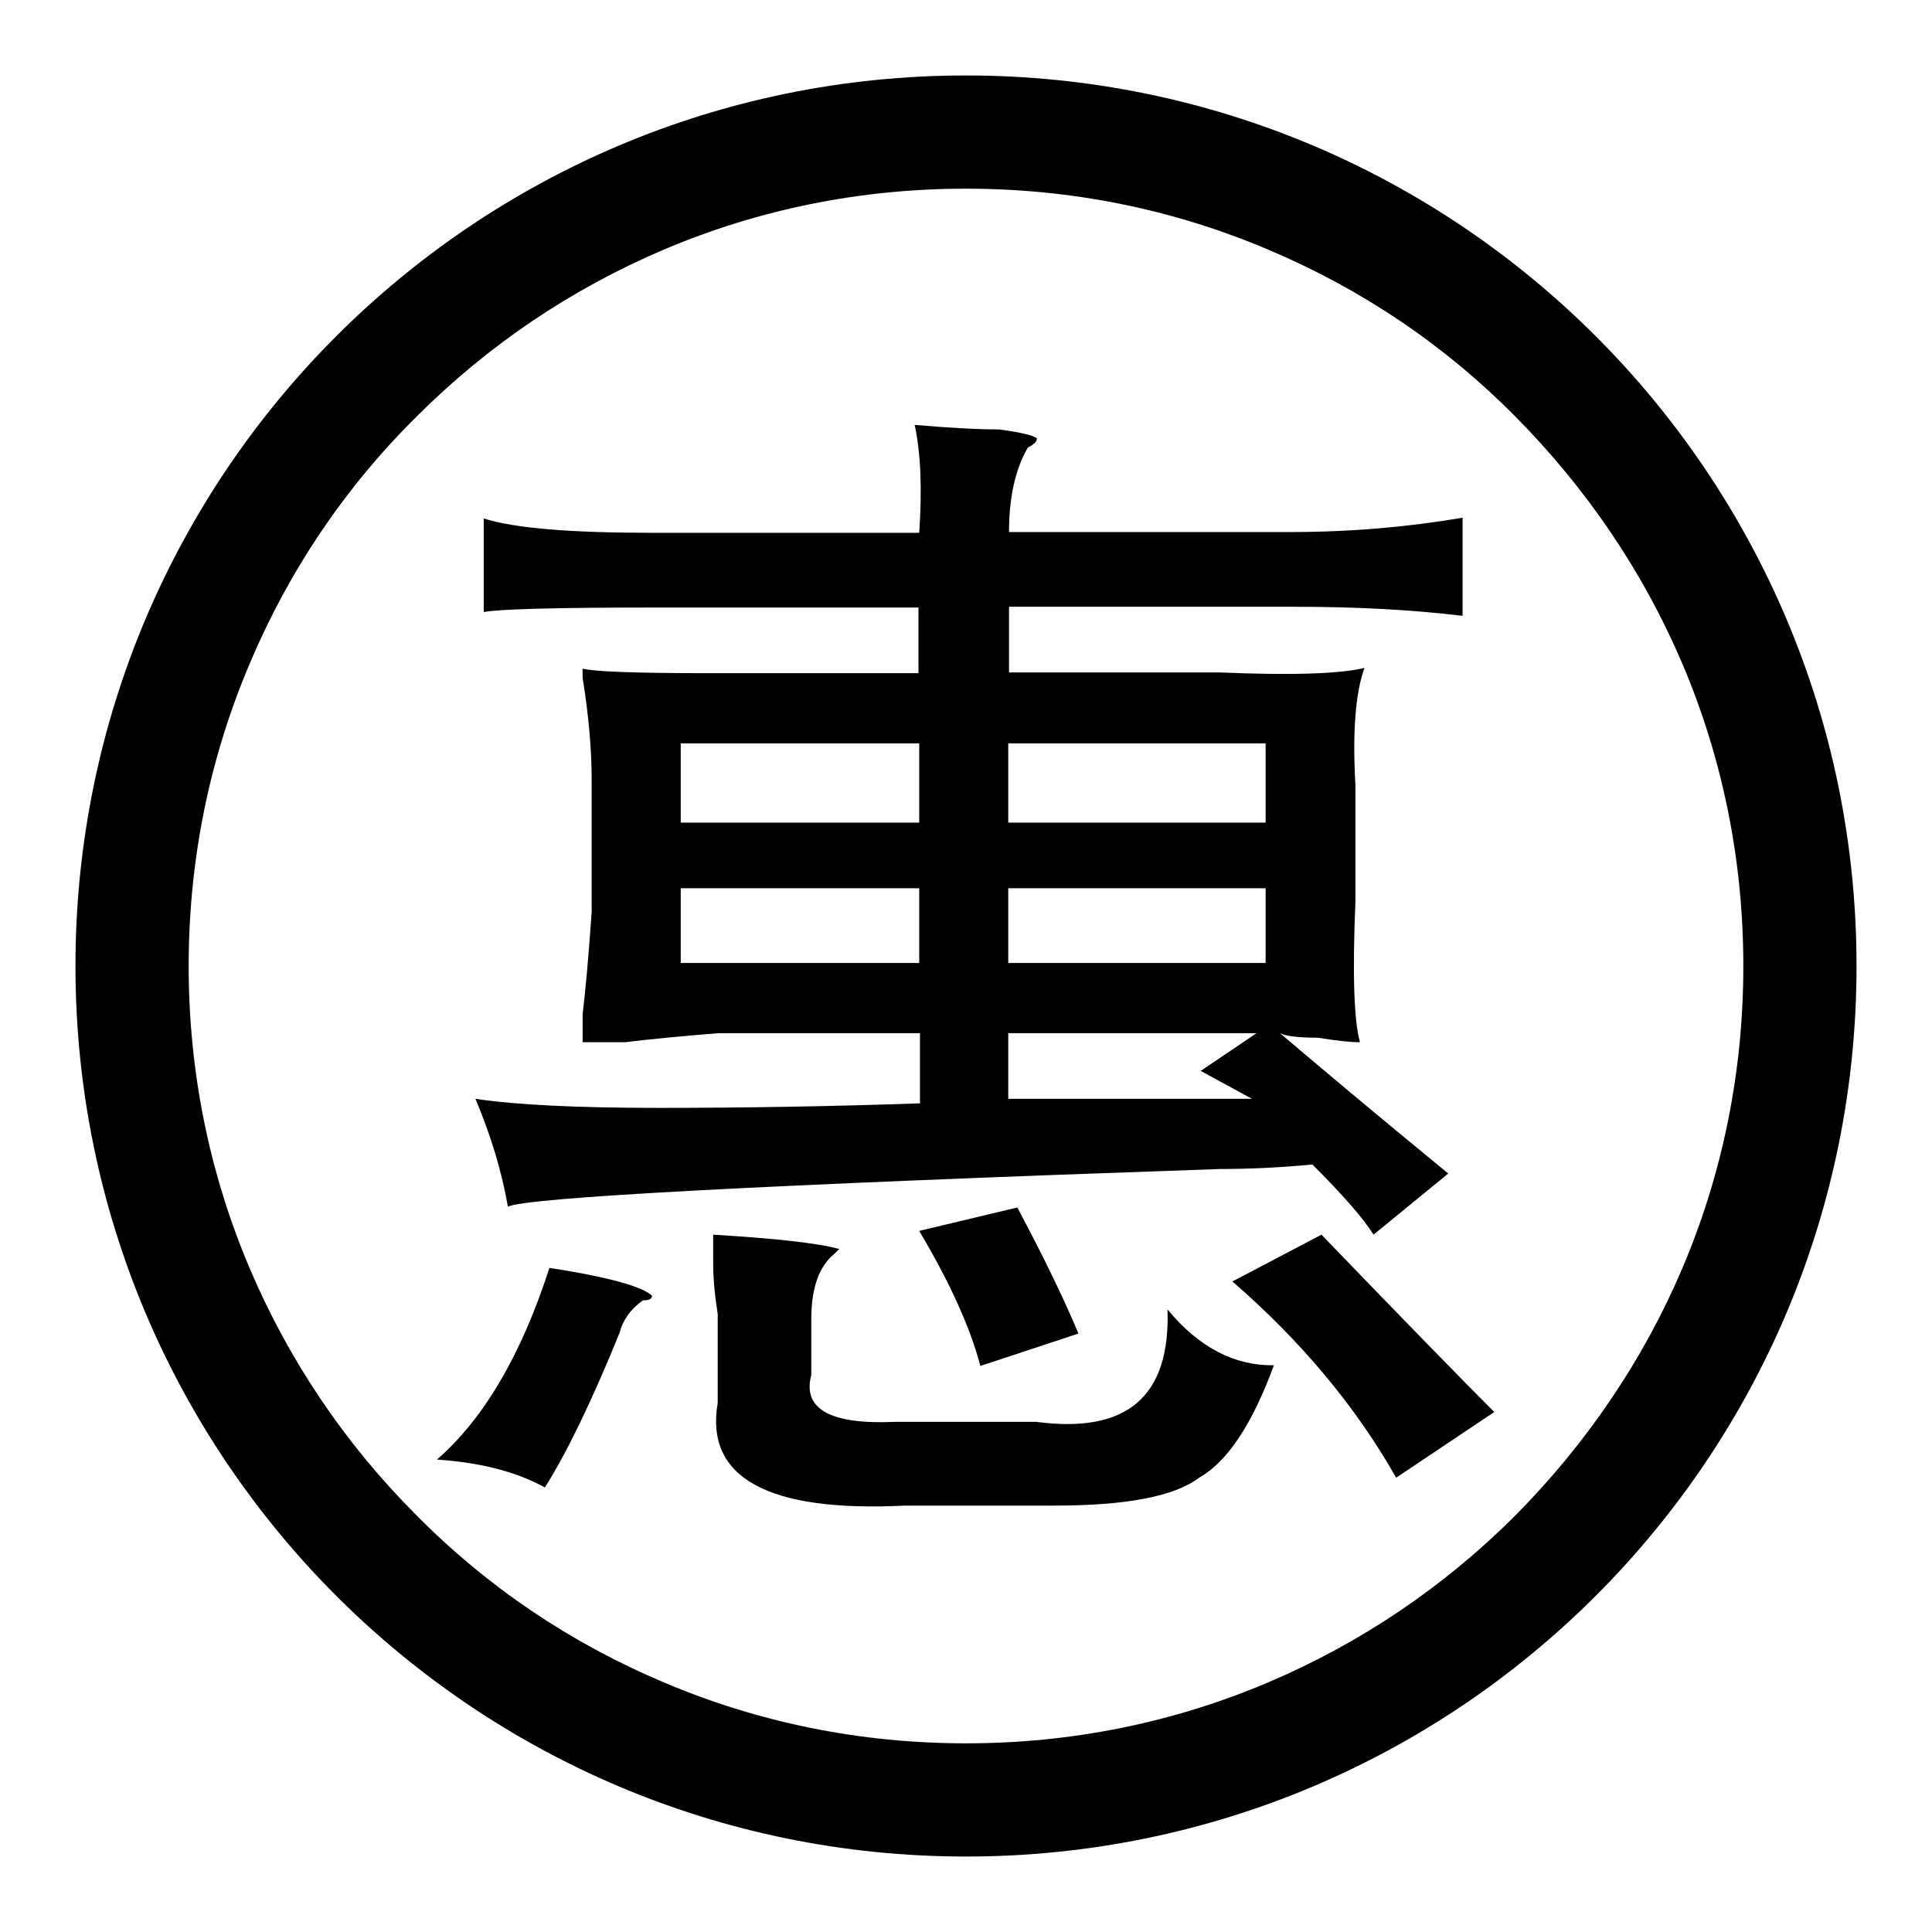 <?xml version="1.0" encoding="utf-8"?>
<!-- Svg Vector Icons : http://www.onlinewebfonts.com/icon -->
<!DOCTYPE svg PUBLIC "-//W3C//DTD SVG 1.1//EN" "http://www.w3.org/Graphics/SVG/1.1/DTD/svg11.dtd">
<svg version="1.1" xmlns="http://www.w3.org/2000/svg" xmlns:xlink="http://www.w3.org/1999/xlink" x="0px" y="0px" viewBox="0 0 256 256" enable-background="new 0 0 256 256" xml:space="preserve">
<g> <path fill="#000000" d="M57.9,193.4c5.8,0.4,10.5,1.6,14.3,3.7c2.9-4.6,6.2-11.4,9.9-20.5c0.4-1.6,1.4-3.1,3.1-4.3 c0.8,0,1.2-0.2,1.2-0.6c-1.2-1.2-5.8-2.5-13.6-3.7C69.1,179.5,64.1,188,57.9,193.4z M175.1,163.6l-11.8,6.2 c9.1,7.9,16.3,16.5,21.7,26l13-8.7C193.5,182.6,185.9,174.8,175.1,163.6z M173.9,154.3c4.1,4.1,6.8,7.2,8.1,9.3l9.9-8.1 c-9.5-7.8-17-14.1-22.3-18.6c0.8,0.4,2.5,0.6,5,0.6c2.5,0.4,4.3,0.6,5.6,0.6c-0.8-2.9-1-9.1-0.6-18.6v-15.5c-0.4-7,0-12.2,1.2-15.5 c-3.3,0.8-9.7,1-19.2,0.6h-27.9v-8.7h37.8c8.3,0,15.7,0.4,22.3,1.2v-13c-7,1.2-14.7,1.9-22.9,1.9h-37.2c0-4.5,0.8-8.3,2.5-11.2 c0.8-0.4,1.2-0.8,1.2-1.2c-0.4-0.4-2.1-0.8-5-1.2c-2.9,0-6.6-0.2-11.2-0.6c0.8,3.7,1,8.5,0.6,14.3H86.4c-10.8,0-18.2-0.6-22.3-1.9 v12.4c2.1-0.4,9.7-0.6,22.9-0.6h34.7v8.7H93.9c-9.5,0-15.1-0.2-16.7-0.6v1.2c0.8,5,1.2,9.5,1.2,13.6v17.4 c-0.4,5.8-0.8,10.3-1.2,13.6v3.7h5.6c3.3-0.4,7.4-0.8,12.4-1.2h26.7v9.3c-11.6,0.4-23.2,0.6-34.7,0.6c-10.8,0-18.8-0.4-24.2-1.2 c2.1,5,3.5,9.7,4.3,14.3c2.1-1.2,33.5-2.9,94.3-5C165.6,154.9,169.8,154.7,173.9,154.3z M121.8,127.6H90.2v-9.9h31.6V127.6z  M121.8,109H90.2V98.5h31.6V109z M133.6,98.5h34.1V109h-34.1V98.5z M133.6,117.7h34.1v9.9h-34.1V117.7L133.6,117.7z M133.6,136.9 h32.9l-7.4,5l6.8,3.7h-32.3V136.9z M154.7,173.5c0.4,11.6-5.4,16.5-17.4,14.9h-18.6c-8.7,0.4-12.4-1.7-11.2-6.2v-7.4 c0-4.1,1-7,3.1-8.7l0.6-0.6c-2.9-0.8-8.5-1.4-16.7-1.9v3.7c0,2.1,0.2,4.3,0.6,6.8v11.8c-1.7,9.9,6.6,14.5,24.8,13.6h19.8 c9.5,0,15.9-1.2,19.2-3.7c3.7-2.1,7-7,9.9-14.9C163.6,181,158.8,178.5,154.7,173.5L154.7,173.5z M129.9,181l13-4.3 c-2.1-5-4.8-10.5-8.1-16.7l-13,3.1C125.9,170,128.6,176,129.9,181z M128,10C62.8,10,10,62.8,10,128c0,65.2,52.8,118,118,118 c65.2,0,118-52.8,118-118C246,62.8,193.2,10,128,10z M200.8,200.8c-9.5,9.5-20.5,16.9-32.7,22.1c-12.7,5.4-26.2,8.1-40.1,8.1 c-13.9,0-27.4-2.7-40.1-8.1c-12.3-5.2-23.3-12.6-32.7-22.1c-9.5-9.5-16.9-20.5-22.1-32.7c-5.4-12.7-8.1-26.2-8.1-40.1 c0-13.9,2.7-27.4,8.1-40.1c5.2-12.3,12.6-23.3,22.1-32.7c9.5-9.5,20.5-16.9,32.7-22.1c12.7-5.4,26.2-8.1,40.1-8.1 c13.9,0,27.4,2.7,40.1,8.1c12.3,5.2,23.3,12.6,32.7,22.1s16.9,20.5,22.1,32.7c5.4,12.7,8.1,26.2,8.1,40.1c0,13.9-2.7,27.4-8.1,40.1 C217.7,180.3,210.2,191.3,200.8,200.8L200.8,200.8z"/></g>
</svg>